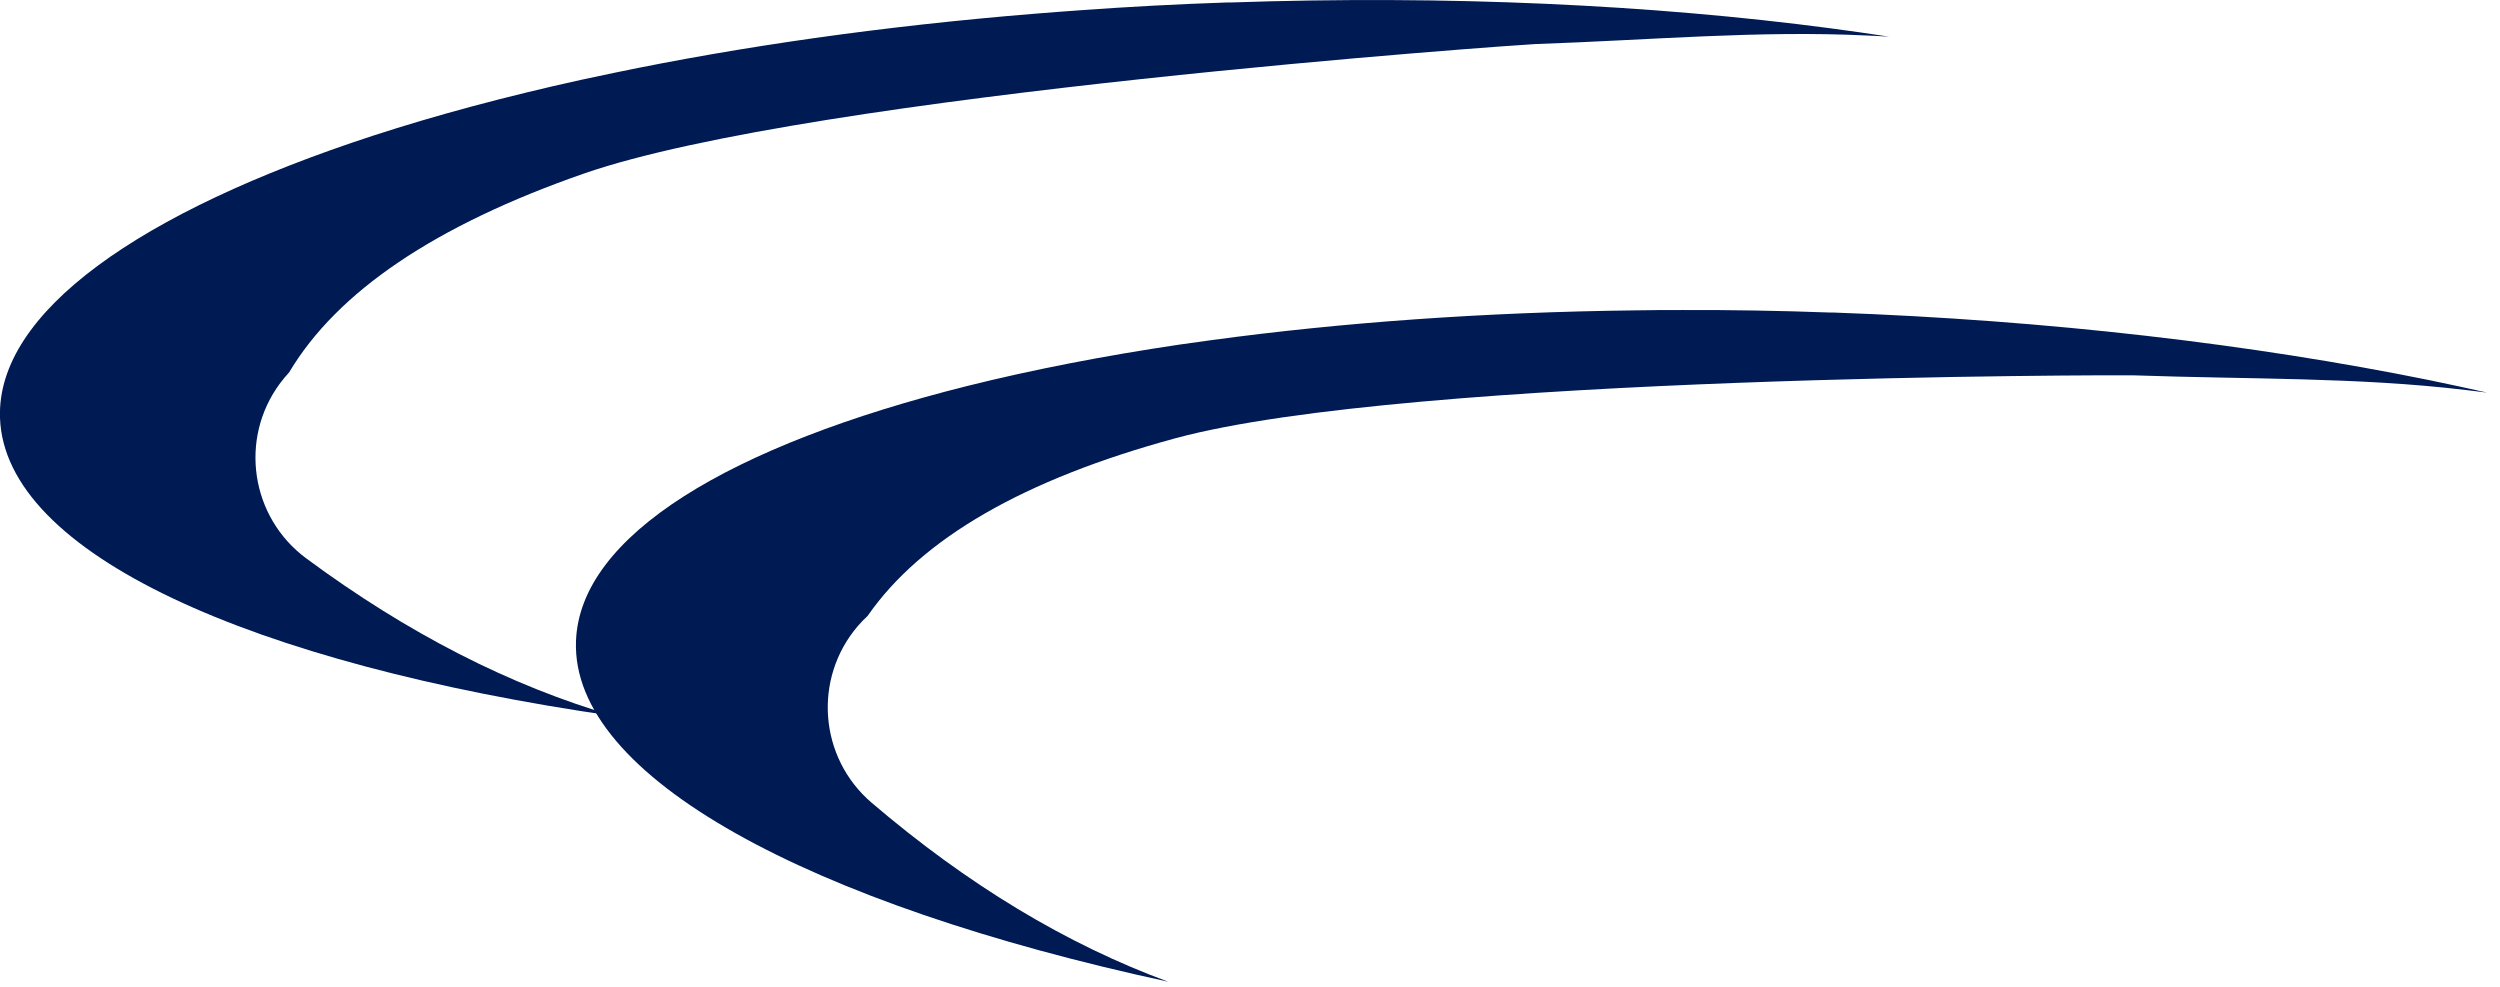 <svg xmlns="http://www.w3.org/2000/svg" width="152" height="60" viewBox="0 0 152 60" fill="none"><g clip-path="url(#clip0_8_181)"><path fill-rule="evenodd" clip-rule="evenodd" d="M111.21 19C108.21 18.89 105.24 18.84 102.33 18.85C101.36 18.85 100.39 18.85 99.43 18.87C90.22 18.98 81.55 19.61 73.73 20.67C73.05 20.76 72.38 20.86 71.72 20.95C67.08 21.64 62.77 22.48 58.84 23.46C44.37 27.08 35.24 32.56 35.02 38.99C34.73 47.24 49.19 54.97 71.03 59.69C64.83 57.41 58.82 53.78 53 48.81C49.8 46.08 49.42 41.27 52.15 38.07C52.34 37.85 52.54 37.64 52.75 37.45C56.01 32.75 62.25 29.15 71.45 26.65C85.7 22.78 129.02 22.8 129.71 22.82C136.89 23.07 143.32 22.93 149.9 23.71C150.34 23.76 150.78 23.82 151.22 23.87C150.07 23.61 148.89 23.36 147.69 23.11C136.98 20.94 124.62 19.47 111.43 19C111.35 19 111.27 19 111.19 19H111.21Z" fill="#001A54"></path><path fill-rule="evenodd" clip-rule="evenodd" d="M74.6 0.15C71.6 0.25 68.64 0.41 65.73 0.62C64.76 0.69 63.8 0.76 62.84 0.84C53.66 1.59 45.06 2.82 37.33 4.43C36.66 4.57 36 4.71 35.35 4.85C30.77 5.86 26.52 7 22.68 8.25C8.5 12.88 -0.22 18.99 3.85884e-05 25.41C0.29 33.66 15.25 40.36 37.36 43.54C31.02 41.7 24.77 38.5 18.62 33.95C15.24 31.45 14.52 26.68 17.03 23.3C17.2 23.07 17.39 22.85 17.58 22.64C20.51 17.72 26.47 13.7 35.48 10.56C49.42 5.71 92.64 2.7 93.33 2.68C100.51 2.43 106.92 1.84 113.53 2.16C113.97 2.18 114.42 2.2 114.86 2.23C113.69 2.05 112.5 1.88 111.29 1.72C100.46 0.29 88.03 -0.3 74.84 0.15C74.76 0.15 74.68 0.15 74.6 0.15Z" fill="#001A54"></path></g><defs><clipPath id="clip0_8_181"><rect width="151.23" height="59.69" fill="white"></rect></clipPath></defs></svg>